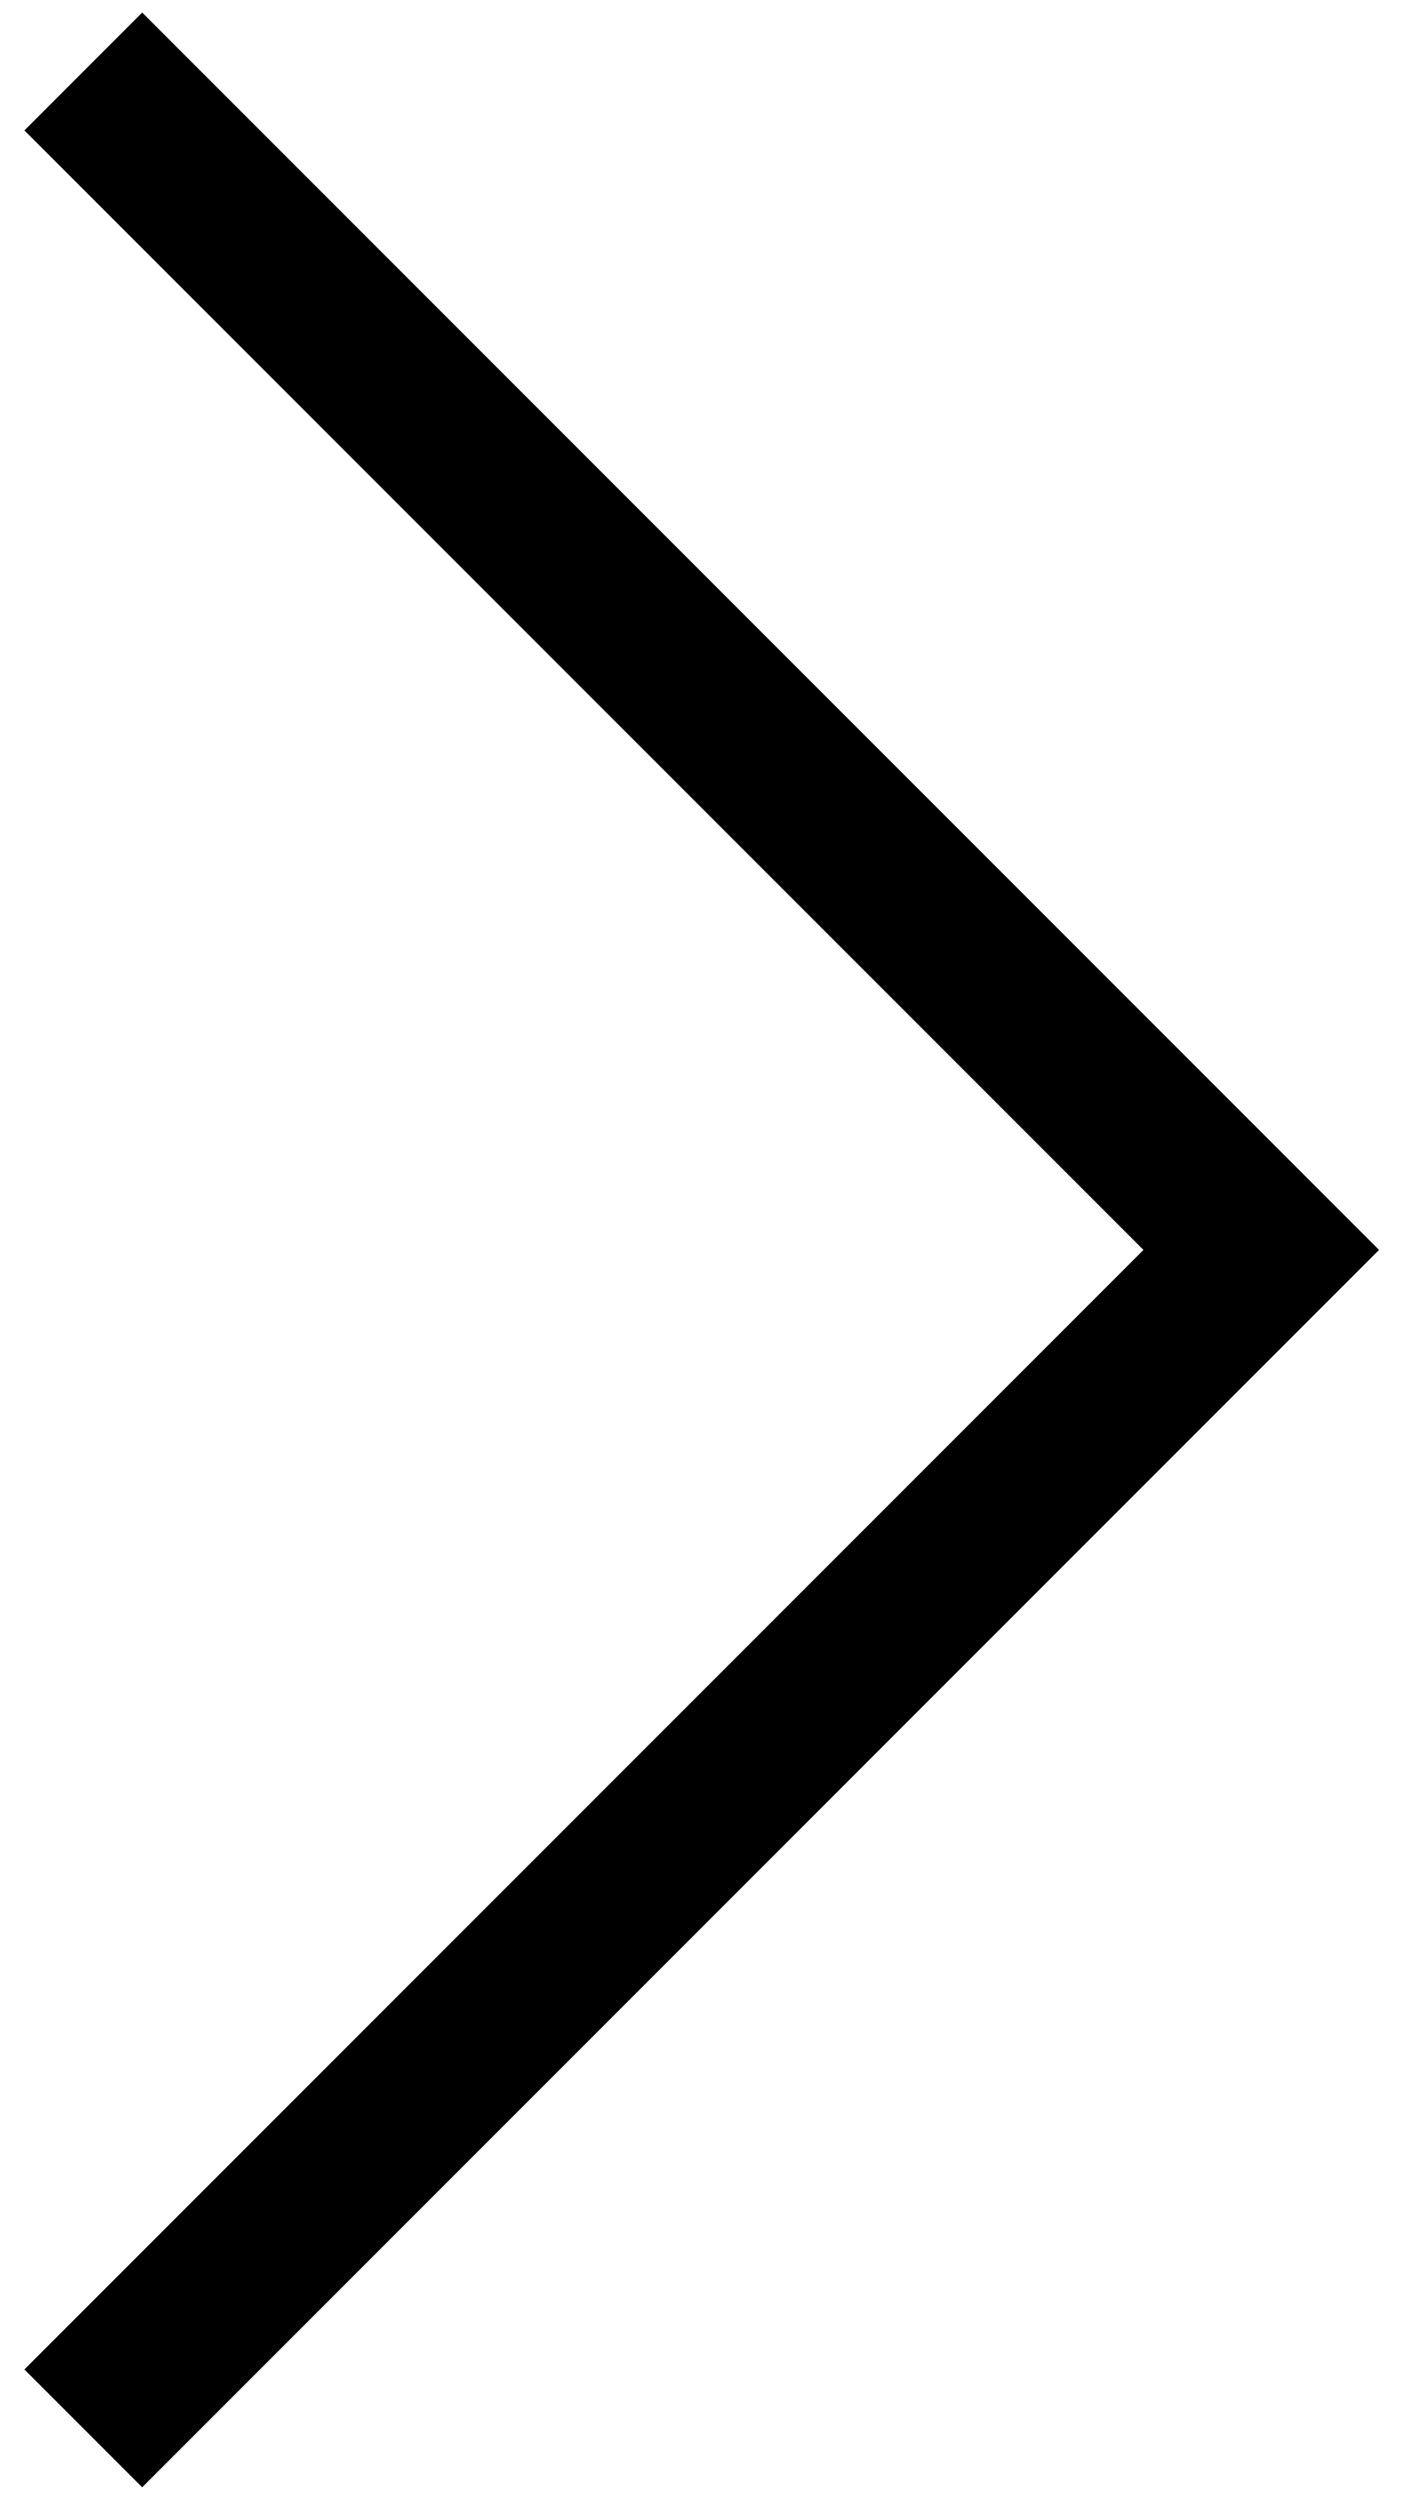 <?xml version="1.0" encoding="UTF-8"?>
<svg width="17px" height="30px" viewBox="0 0 17 30" version="1.1" xmlns="http://www.w3.org/2000/svg" xmlns:xlink="http://www.w3.org/1999/xlink">
    <!-- Generator: Sketch 57.1 (83088) - https://sketch.com -->
    <title>Rectangle</title>
    <desc>Created with Sketch.</desc>
    <g id="Page-1" stroke="none" stroke-width="1" fill="none" fill-rule="evenodd">
        <g id="Homepage" transform="translate(-1142, -2478)" stroke="#000000" stroke-width="2">
            <g id="Group-6-Copy" transform="translate(1161, 2492.5) scale(-1, 1) translate(-1161, -2492.5) translate(1128, 2462)">
                <polygon id="Rectangle" transform="translate(51, 31) rotate(45) translate(-51, -31) " points="41 21 41 41 61 41 41 41"></polygon>
            </g>
        </g>
    </g>
</svg>